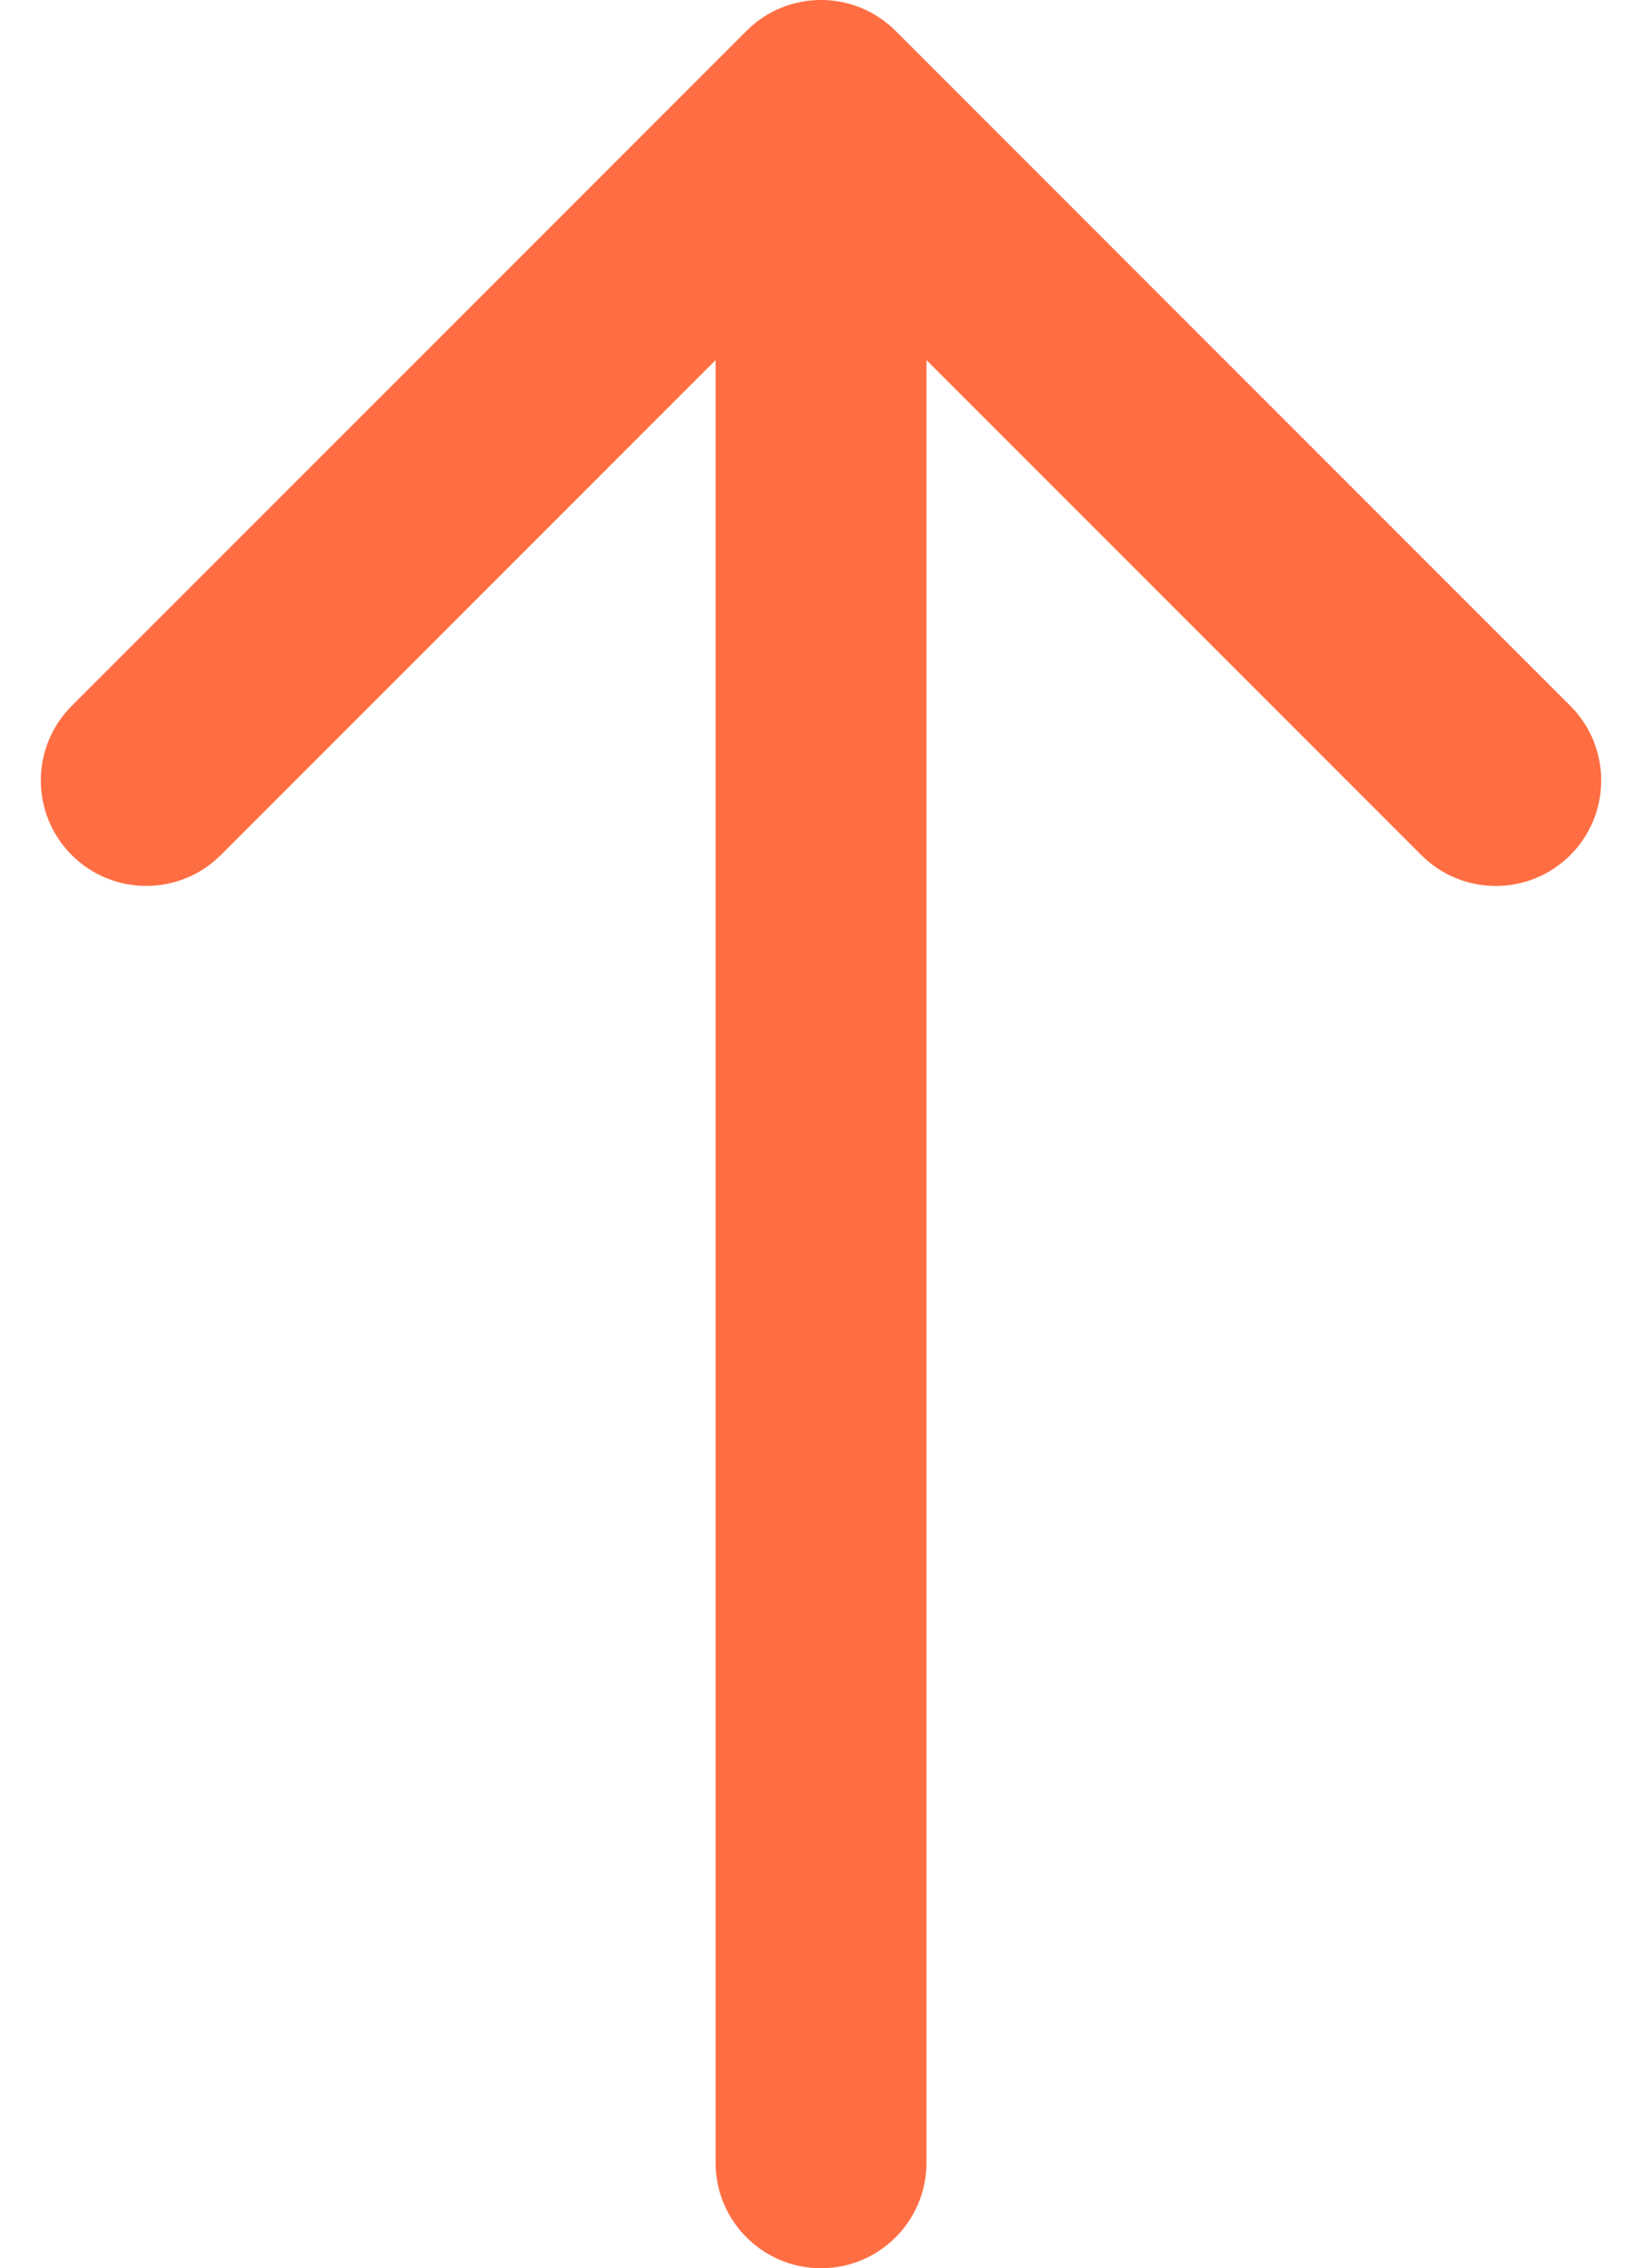 <svg width="21" height="29" viewBox="0 0 21 29" fill="none" xmlns="http://www.w3.org/2000/svg">
<path d="M11.454 0.395L20.084 9.025C20.61 9.551 20.61 10.405 20.084 10.932C19.557 11.459 18.703 11.459 18.177 10.932L11.849 4.604L11.849 27.652C11.849 28.396 11.245 29 10.5 29C9.756 29 9.152 28.396 9.152 27.652L9.152 4.604L2.824 10.932C2.297 11.458 1.443 11.458 0.917 10.932C0.654 10.668 0.522 10.323 0.522 9.978C0.522 9.633 0.654 9.288 0.917 9.025L9.547 0.395C10.073 -0.132 10.927 -0.132 11.454 0.395Z" fill="#FF6E43"/>
</svg>
